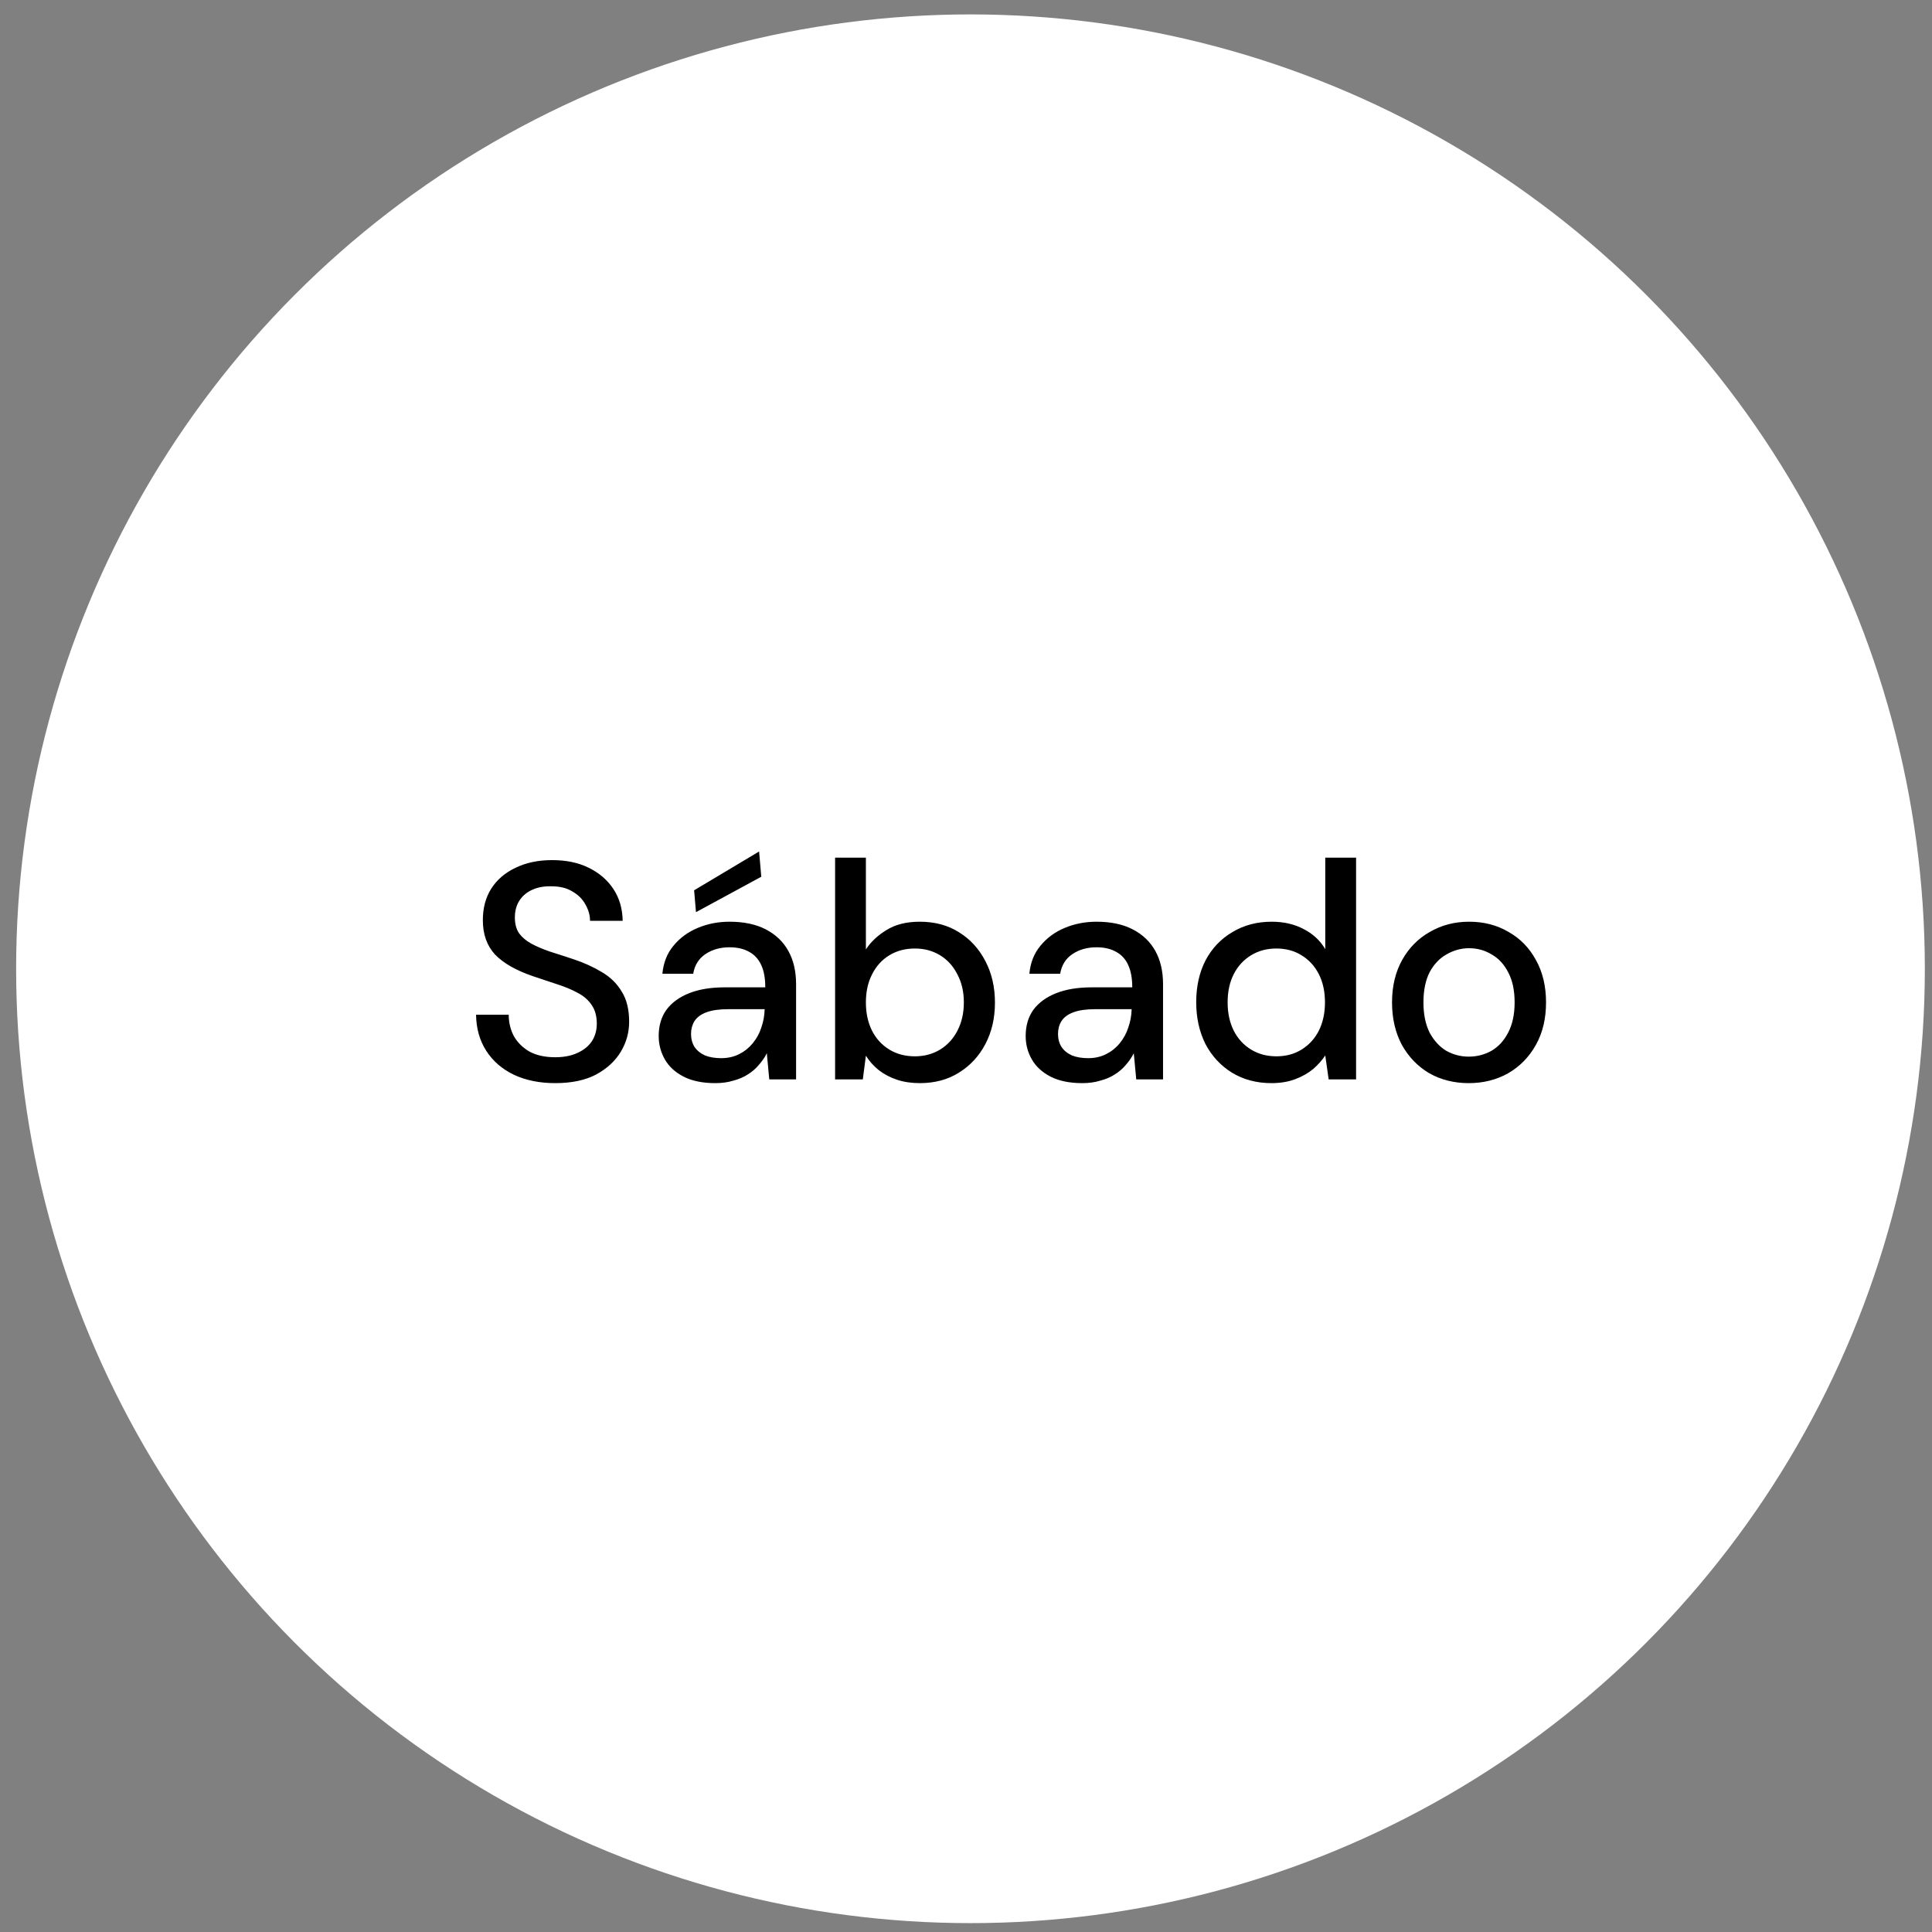 <svg xmlns="http://www.w3.org/2000/svg" width="115" height="115" viewBox="0 0 115 115" fill="none"><rect x="0" y="0" width="115" height="115" fill="#808080" stroke="none"/><circle cx="57.767" cy="57.665" r="56.807" fill="white"></circle><path d="M33.049 64.472C32.12 64.472 31.301 64.306 30.592 63.976C29.883 63.634 29.333 63.157 28.942 62.546C28.551 61.935 28.349 61.22 28.337 60.401H30.281C30.281 60.866 30.385 61.294 30.592 61.685C30.812 62.064 31.124 62.369 31.527 62.601C31.943 62.821 32.45 62.931 33.049 62.931C33.562 62.931 34.003 62.846 34.369 62.675C34.748 62.504 35.035 62.271 35.231 61.978C35.426 61.672 35.524 61.324 35.524 60.933C35.524 60.481 35.42 60.108 35.213 59.815C35.017 59.521 34.742 59.283 34.388 59.099C34.033 58.904 33.624 58.733 33.159 58.586C32.707 58.44 32.23 58.281 31.729 58.109C30.727 57.767 29.975 57.339 29.474 56.826C28.985 56.3 28.741 55.616 28.741 54.773C28.741 54.051 28.906 53.428 29.236 52.903C29.578 52.365 30.061 51.949 30.684 51.656C31.307 51.35 32.035 51.197 32.866 51.197C33.709 51.197 34.437 51.35 35.048 51.656C35.671 51.961 36.16 52.383 36.514 52.921C36.869 53.459 37.052 54.088 37.064 54.809H35.121C35.121 54.479 35.029 54.155 34.846 53.837C34.675 53.52 34.418 53.263 34.076 53.068C33.746 52.86 33.33 52.756 32.829 52.756C32.401 52.744 32.022 52.811 31.692 52.958C31.362 53.104 31.106 53.318 30.922 53.599C30.739 53.88 30.647 54.216 30.647 54.608C30.647 54.999 30.733 55.316 30.904 55.561C31.075 55.793 31.314 55.995 31.619 56.166C31.937 56.337 32.31 56.496 32.737 56.643C33.165 56.777 33.636 56.93 34.149 57.101C34.773 57.309 35.335 57.566 35.836 57.871C36.337 58.164 36.728 58.55 37.009 59.026C37.303 59.491 37.449 60.09 37.449 60.823C37.449 61.459 37.284 62.051 36.954 62.601C36.624 63.151 36.136 63.604 35.488 63.958C34.84 64.3 34.027 64.472 33.049 64.472ZM42.582 64.472C41.824 64.472 41.195 64.343 40.694 64.087C40.192 63.83 39.819 63.487 39.575 63.06C39.331 62.632 39.208 62.167 39.208 61.666C39.208 61.055 39.361 60.536 39.667 60.108C39.984 59.68 40.437 59.35 41.023 59.118C41.61 58.886 42.319 58.77 43.15 58.77H45.552C45.552 58.232 45.473 57.792 45.314 57.449C45.155 57.095 44.916 56.832 44.599 56.661C44.281 56.478 43.89 56.386 43.425 56.386C42.875 56.386 42.399 56.52 41.995 56.789C41.592 57.058 41.347 57.449 41.262 57.963H39.428C39.489 57.303 39.709 56.747 40.088 56.294C40.467 55.83 40.95 55.475 41.537 55.231C42.123 54.986 42.753 54.864 43.425 54.864C44.281 54.864 45.002 55.017 45.589 55.323C46.175 55.628 46.622 56.056 46.927 56.606C47.233 57.156 47.386 57.816 47.386 58.586V64.251H45.79L45.644 62.693C45.522 62.938 45.363 63.17 45.167 63.39C44.984 63.61 44.764 63.799 44.507 63.958C44.263 64.117 43.975 64.239 43.645 64.325C43.328 64.423 42.973 64.472 42.582 64.472ZM42.93 62.986C43.321 62.986 43.676 62.907 43.994 62.748C44.311 62.589 44.58 62.375 44.8 62.106C45.033 61.825 45.204 61.514 45.314 61.171C45.436 60.829 45.503 60.468 45.515 60.09V60.071H43.334C42.808 60.071 42.38 60.132 42.05 60.255C41.72 60.377 41.482 60.554 41.335 60.786C41.201 61.006 41.133 61.257 41.133 61.538C41.133 61.831 41.201 62.088 41.335 62.308C41.482 62.528 41.69 62.699 41.959 62.821C42.227 62.931 42.551 62.986 42.93 62.986ZM41.427 54.296L41.317 52.994L45.185 50.684L45.314 52.187L41.427 54.296ZM54.75 64.472C54.249 64.472 53.796 64.404 53.393 64.27C52.99 64.135 52.629 63.946 52.311 63.701C52.006 63.457 51.749 63.17 51.541 62.84L51.358 64.251H49.708V51.051H51.541V56.514C51.835 56.062 52.244 55.677 52.77 55.359C53.295 55.029 53.955 54.864 54.75 54.864C55.642 54.864 56.418 55.072 57.078 55.488C57.751 55.903 58.276 56.478 58.655 57.211C59.034 57.932 59.223 58.757 59.223 59.686C59.223 60.603 59.034 61.422 58.655 62.143C58.276 62.864 57.751 63.432 57.078 63.848C56.418 64.264 55.642 64.472 54.75 64.472ZM54.456 62.876C55.019 62.876 55.52 62.742 55.96 62.473C56.4 62.204 56.742 61.831 56.987 61.355C57.243 60.866 57.372 60.303 57.372 59.668C57.372 59.032 57.243 58.476 56.987 57.999C56.742 57.511 56.4 57.132 55.96 56.863C55.52 56.594 55.019 56.459 54.456 56.459C53.882 56.459 53.375 56.594 52.935 56.863C52.495 57.132 52.152 57.511 51.908 57.999C51.663 58.476 51.541 59.032 51.541 59.668C51.541 60.303 51.663 60.866 51.908 61.355C52.152 61.831 52.495 62.204 52.935 62.473C53.375 62.742 53.882 62.876 54.456 62.876ZM64.426 64.472C63.668 64.472 63.038 64.343 62.537 64.087C62.036 63.83 61.663 63.487 61.419 63.06C61.174 62.632 61.052 62.167 61.052 61.666C61.052 61.055 61.205 60.536 61.51 60.108C61.828 59.68 62.281 59.35 62.867 59.118C63.454 58.886 64.163 58.77 64.994 58.77H67.396C67.396 58.232 67.316 57.792 67.157 57.449C66.999 57.095 66.76 56.832 66.442 56.661C66.125 56.478 65.734 56.386 65.269 56.386C64.719 56.386 64.242 56.52 63.839 56.789C63.436 57.058 63.191 57.449 63.105 57.963H61.272C61.333 57.303 61.553 56.747 61.932 56.294C62.311 55.83 62.794 55.475 63.38 55.231C63.967 54.986 64.597 54.864 65.269 54.864C66.125 54.864 66.846 55.017 67.432 55.323C68.019 55.628 68.465 56.056 68.771 56.606C69.076 57.156 69.229 57.816 69.229 58.586V64.251H67.634L67.487 62.693C67.365 62.938 67.206 63.17 67.011 63.39C66.827 63.61 66.607 63.799 66.351 63.958C66.106 64.117 65.819 64.239 65.489 64.325C65.171 64.423 64.817 64.472 64.426 64.472ZM64.774 62.986C65.165 62.986 65.52 62.907 65.837 62.748C66.155 62.589 66.424 62.375 66.644 62.106C66.876 61.825 67.047 61.514 67.157 61.171C67.28 60.829 67.347 60.468 67.359 60.09V60.071H65.177C64.652 60.071 64.224 60.132 63.894 60.255C63.564 60.377 63.325 60.554 63.179 60.786C63.044 61.006 62.977 61.257 62.977 61.538C62.977 61.831 63.044 62.088 63.179 62.308C63.325 62.528 63.533 62.699 63.802 62.821C64.071 62.931 64.395 62.986 64.774 62.986ZM75.677 64.472C74.797 64.472 74.014 64.264 73.33 63.848C72.658 63.432 72.132 62.864 71.753 62.143C71.386 61.41 71.203 60.578 71.203 59.65C71.203 58.721 71.386 57.895 71.753 57.174C72.132 56.453 72.664 55.891 73.348 55.488C74.033 55.072 74.815 54.864 75.695 54.864C76.416 54.864 77.052 55.011 77.602 55.304C78.152 55.585 78.58 55.983 78.885 56.496V51.051H80.719V64.251H79.087L78.885 62.821C78.702 63.102 78.464 63.371 78.17 63.628C77.877 63.873 77.522 64.074 77.107 64.233C76.691 64.392 76.215 64.472 75.677 64.472ZM75.97 62.876C76.545 62.876 77.046 62.742 77.474 62.473C77.914 62.204 78.256 61.831 78.5 61.355C78.745 60.866 78.867 60.303 78.867 59.668C78.867 59.02 78.745 58.458 78.5 57.981C78.256 57.504 77.914 57.132 77.474 56.863C77.046 56.594 76.545 56.459 75.97 56.459C75.408 56.459 74.907 56.594 74.467 56.863C74.027 57.132 73.684 57.504 73.44 57.981C73.195 58.458 73.073 59.02 73.073 59.668C73.073 60.303 73.195 60.866 73.44 61.355C73.684 61.831 74.027 62.204 74.467 62.473C74.907 62.742 75.408 62.876 75.97 62.876ZM87.424 64.472C86.557 64.472 85.774 64.276 85.078 63.885C84.393 63.481 83.849 62.919 83.446 62.198C83.055 61.465 82.859 60.621 82.859 59.668C82.859 58.702 83.061 57.859 83.464 57.138C83.868 56.417 84.418 55.86 85.114 55.469C85.811 55.066 86.587 54.864 87.443 54.864C88.323 54.864 89.105 55.066 89.79 55.469C90.486 55.86 91.03 56.417 91.421 57.138C91.825 57.859 92.026 58.702 92.026 59.668C92.026 60.633 91.825 61.477 91.421 62.198C91.018 62.919 90.468 63.481 89.771 63.885C89.075 64.276 88.292 64.472 87.424 64.472ZM87.424 62.895C87.913 62.895 88.365 62.779 88.781 62.546C89.197 62.302 89.527 61.941 89.771 61.465C90.028 60.976 90.156 60.377 90.156 59.668C90.156 58.947 90.028 58.348 89.771 57.871C89.527 57.394 89.197 57.04 88.781 56.808C88.378 56.563 87.932 56.441 87.443 56.441C86.978 56.441 86.532 56.563 86.104 56.808C85.689 57.04 85.353 57.394 85.096 57.871C84.852 58.348 84.729 58.947 84.729 59.668C84.729 60.377 84.852 60.976 85.096 61.465C85.353 61.941 85.683 62.302 86.086 62.546C86.502 62.779 86.948 62.895 87.424 62.895Z" fill="black"></path></svg>